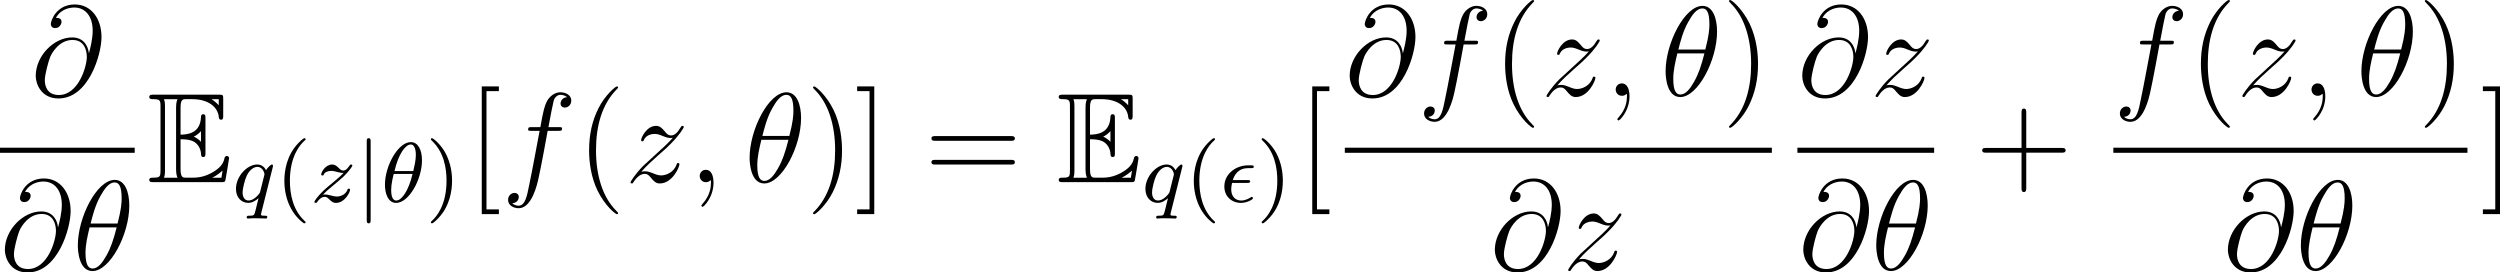 <?xml version='1.0' encoding='UTF-8'?>
<!-- This file was generated by dvisvgm 1.15.1 -->
<svg height='32.002pt' version='1.1' viewBox='62.964 52.802 234.028 25.506' width='293.632pt' xmlns='http://www.w3.org/2000/svg' xmlns:xlink='http://www.w3.org/1999/xlink'>
<defs>
<path d='m3.096 -4.017c0.299 0 0.873 0 1.291 0.251c0.574 0.371 0.622 1.016 0.622 1.088c0.012 0.167 0.012 0.323 0.215 0.323s0.203 -0.167 0.203 -0.383v-3.24c0 -0.191 0 -0.383 -0.203 -0.383s-0.215 0.179 -0.215 0.275c-0.072 1.542 -1.291 1.626 -1.913 1.638v-2.523c0 -0.801 0.227 -0.801 0.514 -0.801h0.574c1.614 0 2.415 0.825 2.487 1.65c0.012 0.096 0.024 0.275 0.215 0.275c0.203 0 0.203 -0.191 0.203 -0.395v-1.554c0 -0.371 -0.024 -0.395 -0.395 -0.395h-6.121c-0.215 0 -0.406 0 -0.406 0.215c0 0.203 0.227 0.203 0.323 0.203c0.681 0 0.729 0.096 0.729 0.681v5.99c0 0.562 -0.036 0.681 -0.669 0.681c-0.179 0 -0.383 0 -0.383 0.203c0 0.215 0.191 0.215 0.406 0.215h6.336c0.227 0 0.347 0 0.383 -0.167c0.012 -0.012 0.347 -2.008 0.347 -2.068c0 -0.132 -0.108 -0.215 -0.203 -0.215c-0.167 0 -0.215 0.155 -0.215 0.167c-0.072 0.311 -0.191 0.813 -1.064 1.327c-0.622 0.371 -1.231 0.538 -1.889 0.538h-0.658c-0.287 0 -0.514 0 -0.514 -0.801v-2.798zm3.575 -3.754v0.574c-0.203 -0.227 -0.43 -0.418 -0.681 -0.574h0.681zm-2.331 3.503c0.191 -0.084 0.454 -0.263 0.669 -0.514v1.004c-0.287 -0.323 -0.658 -0.478 -0.669 -0.478v-0.012zm-2.702 -2.845c0 -0.143 0 -0.442 -0.096 -0.658h1.267c-0.132 0.275 -0.132 0.669 -0.132 0.777v5.798c0 0.43 0.084 0.669 0.132 0.777h-1.267c0.096 -0.215 0.096 -0.514 0.096 -0.658v-6.037zm4.447 6.695v-0.012c0.383 -0.191 0.705 -0.442 0.944 -0.658c-0.012 0.048 -0.096 0.574 -0.108 0.669h-0.837z' id='g0-69'/>
<path d='m2.542 -1.793c0.128 0 0.271 0 0.271 -0.135c0 -0.128 -0.104 -0.128 -0.247 -0.128h-1.379c0.12 -0.375 0.438 -1.116 1.427 -1.116h0.271c0.143 0 0.271 0 0.271 -0.143c0 -0.12 -0.112 -0.12 -0.255 -0.12h-0.319c-0.996 0 -2.184 0.717 -2.184 1.977c0 0.94 0.693 1.538 1.562 1.538c0.542 0 1.116 -0.319 1.116 -0.43c0 -0.008 -0.008 -0.135 -0.104 -0.135c-0.032 0 -0.048 0.008 -0.08 0.032c-0.143 0.088 -0.51 0.311 -0.917 0.311c-0.478 0 -0.933 -0.319 -0.933 -1.044c0 -0.04 0 -0.263 0.08 -0.606h1.419z' id='g2-15'/>
<path d='m3.818 -3.913c0 -0.996 -0.383 -1.698 -1.044 -1.698c-1.188 0 -2.423 2.216 -2.423 3.993c0 0.765 0.263 1.698 1.052 1.698c1.164 0 2.415 -2.16 2.415 -3.993zm-2.574 1.012c0.375 -1.61 1.028 -2.487 1.522 -2.487c0.478 0 0.478 0.853 0.478 1.004c0 0.446 -0.143 1.092 -0.239 1.482h-1.761zm1.69 0.271c-0.375 1.602 -1.028 2.487 -1.522 2.487c-0.43 0 -0.478 -0.638 -0.478 -1.004c0 -0.502 0.151 -1.148 0.239 -1.482h1.761z' id='g2-18'/>
<path d='m3.794 -3.284c0.008 -0.032 0.016 -0.08 0.016 -0.12c0 -0.048 -0.032 -0.112 -0.104 -0.112c-0.096 0 -0.422 0.311 -0.55 0.534c-0.088 -0.175 -0.327 -0.534 -0.821 -0.534c-0.948 0 -1.993 1.108 -1.993 2.287c0 0.829 0.534 1.307 1.148 1.307c0.399 0 0.725 -0.231 0.964 -0.438c-0.008 0.024 -0.255 1.028 -0.287 1.164c-0.12 0.462 -0.12 0.47 -0.622 0.478c-0.096 0 -0.199 0 -0.199 0.151c0 0.048 0.04 0.112 0.12 0.112c0.104 0 0.287 -0.016 0.391 -0.024h0.422c0.638 0 0.781 0.024 0.845 0.024c0.032 0 0.151 0 0.151 -0.151c0 -0.112 -0.112 -0.112 -0.207 -0.112c-0.383 0 -0.383 -0.048 -0.383 -0.12c0 -0.008 0 -0.048 0.032 -0.167l1.076 -4.28zm-1.18 2.295c-0.032 0.12 -0.032 0.143 -0.167 0.295c-0.414 0.486 -0.765 0.55 -0.933 0.55c-0.367 0 -0.55 -0.335 -0.55 -0.749c0 -0.375 0.215 -1.227 0.391 -1.578c0.231 -0.486 0.622 -0.821 0.988 -0.821c0.534 0 0.669 0.622 0.669 0.677c0 0.032 -0.016 0.088 -0.024 0.128l-0.375 1.498z' id='g2-113'/>
<path d='m1.156 -0.693c0.287 -0.295 0.375 -0.383 1.076 -0.964c0.088 -0.072 0.646 -0.534 0.861 -0.741c0.502 -0.494 0.813 -0.933 0.813 -1.02c0 -0.072 -0.064 -0.096 -0.12 -0.096c-0.08 0 -0.088 0.016 -0.167 0.135c-0.247 0.367 -0.422 0.43 -0.566 0.43c-0.151 0 -0.247 -0.064 -0.406 -0.223c-0.207 -0.199 -0.367 -0.343 -0.622 -0.343c-0.638 0 -1.036 0.717 -1.036 0.933c0 0.008 0 0.096 0.128 0.096c0.08 0 0.096 -0.032 0.128 -0.12c0.104 -0.231 0.446 -0.311 0.685 -0.311c0.183 0 0.375 0.048 0.566 0.104c0.335 0.088 0.406 0.088 0.59 0.088c-0.167 0.175 -0.391 0.399 -1.004 0.901c-0.335 0.279 -0.669 0.55 -0.885 0.757c-0.59 0.582 -0.845 0.972 -0.845 1.052c0 0.072 0.056 0.096 0.12 0.096c0.08 0 0.096 -0.024 0.135 -0.08c0.159 -0.239 0.406 -0.486 0.709 -0.486c0.183 0 0.263 0.072 0.414 0.223c0.255 0.247 0.399 0.343 0.63 0.343c0.829 0 1.331 -0.988 1.331 -1.235c0 -0.072 -0.056 -0.104 -0.12 -0.104c-0.088 0 -0.104 0.048 -0.135 0.128c-0.151 0.399 -0.59 0.614 -0.988 0.614c-0.151 0 -0.327 -0.04 -0.566 -0.104c-0.335 -0.088 -0.414 -0.088 -0.534 -0.088c-0.08 0 -0.128 0 -0.191 0.016z' id='g2-122'/>
<path d='m1.355 -5.675c0 -0.128 0 -0.303 -0.183 -0.303s-0.183 0.175 -0.183 0.303v7.364c0 0.128 0 0.303 0.183 0.303s0.183 -0.175 0.183 -0.303v-7.364z' id='g1-106'/>
<path d='m5.296 -6.013c0 -1.219 -0.383 -2.403 -1.363 -2.403c-1.674 0 -3.455 3.503 -3.455 6.133c0 0.55 0.12 2.403 1.375 2.403c1.626 0 3.443 -3.419 3.443 -6.133zm-3.622 1.686c0.179 -0.705 0.43 -1.71 0.909 -2.558c0.395 -0.717 0.813 -1.291 1.339 -1.291c0.395 0 0.658 0.335 0.658 1.482c0 0.43 -0.036 1.028 -0.383 2.367h-2.523zm2.439 0.359c-0.299 1.172 -0.55 1.925 -0.98 2.678c-0.347 0.61 -0.765 1.172 -1.267 1.172c-0.371 0 -0.669 -0.287 -0.669 -1.47c0 -0.777 0.191 -1.59 0.383 -2.379h2.534z' id='g3-18'/>
<path d='m2.331 0.048c0 -0.693 -0.227 -1.207 -0.717 -1.207c-0.383 0 -0.574 0.311 -0.574 0.574s0.179 0.586 0.586 0.586c0.155 0 0.287 -0.048 0.395 -0.155c0.024 -0.024 0.036 -0.024 0.048 -0.024c0.024 0 0.024 0.167 0.024 0.227c0 0.395 -0.072 1.172 -0.765 1.949c-0.132 0.143 -0.132 0.167 -0.132 0.191c0 0.06 0.06 0.12 0.12 0.12c0.096 0 1.016 -0.885 1.016 -2.26z' id='g3-59'/>
<path d='m5.428 -3.993c-0.072 -0.669 -0.49 -1.47 -1.566 -1.47c-1.686 0 -3.407 1.71 -3.407 3.61c0 0.729 0.502 2.104 2.128 2.104c2.821 0 4.029 -4.113 4.029 -5.75c0 -1.722 -0.968 -3.049 -2.499 -3.049c-1.734 0 -2.248 1.518 -2.248 1.841c0 0.108 0.072 0.371 0.406 0.371c0.418 0 0.598 -0.383 0.598 -0.586c0 -0.371 -0.371 -0.371 -0.526 -0.371c0.49 -0.885 1.399 -0.968 1.722 -0.968c1.052 0 1.722 0.837 1.722 2.176c0 0.765 -0.227 1.65 -0.347 2.092h-0.012zm-2.809 3.921c-1.124 0 -1.315 -0.885 -1.315 -1.387c0 -0.526 0.335 -1.757 0.514 -2.2c0.155 -0.359 0.837 -1.566 2.08 -1.566c1.088 0 1.339 0.944 1.339 1.59c0 0.885 -0.777 3.563 -2.618 3.563z' id='g3-64'/>
<path d='m5.332 -4.806c0.239 0 0.335 0 0.335 -0.227c0 -0.12 -0.096 -0.12 -0.311 -0.12h-0.968c0.227 -1.231 0.395 -2.08 0.49 -2.463c0.072 -0.287 0.323 -0.562 0.634 -0.562c0.251 0 0.502 0.108 0.622 0.215c-0.466 0.048 -0.61 0.395 -0.61 0.598c0 0.239 0.179 0.383 0.406 0.383c0.239 0 0.598 -0.203 0.598 -0.658c0 -0.502 -0.502 -0.777 -1.028 -0.777c-0.514 0 -1.016 0.383 -1.255 0.849c-0.215 0.418 -0.335 0.849 -0.61 2.415h-0.801c-0.227 0 -0.347 0 -0.347 0.215c0 0.132 0.072 0.132 0.311 0.132h0.765c-0.215 1.112 -0.705 3.814 -0.98 5.093c-0.203 1.04 -0.383 1.913 -0.98 1.913c-0.036 0 -0.383 0 -0.598 -0.227c0.61 -0.048 0.61 -0.574 0.61 -0.586c0 -0.239 -0.179 -0.383 -0.406 -0.383c-0.239 0 -0.598 0.203 -0.598 0.658c0 0.514 0.526 0.777 0.992 0.777c1.219 0 1.722 -2.188 1.853 -2.786c0.215 -0.921 0.801 -4.101 0.861 -4.459h1.016z' id='g3-102'/>
<path d='m1.518 -0.968c0.514 -0.586 0.933 -0.956 1.53 -1.494c0.717 -0.622 1.028 -0.921 1.196 -1.1c0.837 -0.825 1.255 -1.518 1.255 -1.614s-0.096 -0.096 -0.12 -0.096c-0.084 0 -0.108 0.048 -0.167 0.132c-0.299 0.514 -0.586 0.765 -0.897 0.765c-0.251 0 -0.383 -0.108 -0.61 -0.395c-0.251 -0.299 -0.454 -0.502 -0.801 -0.502c-0.873 0 -1.399 1.088 -1.399 1.339c0 0.036 0.012 0.108 0.12 0.108c0.096 0 0.108 -0.048 0.143 -0.132c0.203 -0.478 0.777 -0.562 1.004 -0.562c0.251 0 0.49 0.084 0.741 0.191c0.454 0.191 0.646 0.191 0.765 0.191c0.084 0 0.132 0 0.191 -0.012c-0.395 0.466 -1.04 1.04 -1.578 1.53l-1.207 1.112c-0.729 0.741 -1.172 1.447 -1.172 1.53c0 0.072 0.06 0.096 0.132 0.096s0.084 -0.012 0.167 -0.155c0.191 -0.299 0.574 -0.741 1.016 -0.741c0.251 0 0.371 0.084 0.61 0.383c0.227 0.263 0.43 0.514 0.813 0.514c1.172 0 1.841 -1.518 1.841 -1.793c0 -0.048 -0.012 -0.12 -0.132 -0.12c-0.096 0 -0.108 0.048 -0.143 0.167c-0.263 0.705 -0.968 0.992 -1.435 0.992c-0.251 0 -0.49 -0.084 -0.741 -0.191c-0.478 -0.191 -0.61 -0.191 -0.765 -0.191c-0.12 0 -0.251 0 -0.359 0.048z' id='g3-122'/>
<path d='m3.885 2.905c0 -0.036 0 -0.06 -0.203 -0.263c-1.196 -1.207 -1.865 -3.18 -1.865 -5.619c0 -2.319 0.562 -4.316 1.949 -5.727c0.12 -0.108 0.12 -0.132 0.12 -0.167c0 -0.072 -0.06 -0.096 -0.108 -0.096c-0.155 0 -1.136 0.861 -1.722 2.032c-0.61 1.207 -0.885 2.487 -0.885 3.957c0 1.064 0.167 2.487 0.789 3.766c0.705 1.435 1.686 2.212 1.817 2.212c0.048 0 0.108 -0.024 0.108 -0.096z' id='g5-40'/>
<path d='m3.371 -2.977c0 -0.909 -0.12 -2.391 -0.789 -3.778c-0.705 -1.435 -1.686 -2.212 -1.817 -2.212c-0.048 0 -0.108 0.024 -0.108 0.096c0 0.036 0 0.06 0.203 0.263c1.196 1.207 1.865 3.18 1.865 5.619c0 2.319 -0.562 4.316 -1.949 5.727c-0.12 0.108 -0.12 0.132 -0.12 0.167c0 0.072 0.06 0.096 0.108 0.096c0.155 0 1.136 -0.861 1.722 -2.032c0.61 -1.219 0.885 -2.511 0.885 -3.945z' id='g5-41'/>
<path d='m4.77 -2.762h3.3c0.167 0 0.383 0 0.383 -0.215c0 -0.227 -0.203 -0.227 -0.383 -0.227h-3.3v-3.3c0 -0.167 0 -0.383 -0.215 -0.383c-0.227 0 -0.227 0.203 -0.227 0.383v3.3h-3.3c-0.167 0 -0.383 0 -0.383 0.215c0 0.227 0.203 0.227 0.383 0.227h3.3v3.3c0 0.167 0 0.383 0.215 0.383c0.227 0 0.227 -0.203 0.227 -0.383v-3.3z' id='g5-43'/>
<path d='m8.07 -3.873c0.167 0 0.383 0 0.383 -0.215c0 -0.227 -0.203 -0.227 -0.383 -0.227h-7.042c-0.167 0 -0.383 0 -0.383 0.215c0 0.227 0.203 0.227 0.383 0.227h7.042zm0 2.224c0.167 0 0.383 0 0.383 -0.215c0 -0.227 -0.203 -0.227 -0.383 -0.227h-7.042c-0.167 0 -0.383 0 -0.383 0.215c0 0.227 0.203 0.227 0.383 0.227h7.042z' id='g5-61'/>
<path d='m2.989 2.989v-0.442h-1.16v-11.07h1.16v-0.442h-1.602v11.955h1.602z' id='g5-91'/>
<path d='m1.853 -8.966h-1.602v0.442h1.16v11.07h-1.16v0.442h1.602v-11.955z' id='g5-93'/>
<path d='m2.654 1.993c0.064 0 0.159 0 0.159 -0.096c0 -0.032 -0.008 -0.04 -0.112 -0.143c-1.092 -1.028 -1.363 -2.511 -1.363 -3.746c0 -2.295 0.948 -3.371 1.355 -3.738c0.112 -0.104 0.12 -0.112 0.12 -0.151s-0.032 -0.096 -0.112 -0.096c-0.128 0 -0.526 0.406 -0.59 0.478c-1.068 1.116 -1.291 2.55 -1.291 3.507c0 1.785 0.749 3.22 1.833 3.985z' id='g4-40'/>
<path d='m2.463 -1.993c0 -0.757 -0.128 -1.666 -0.622 -2.606c-0.391 -0.733 -1.116 -1.379 -1.259 -1.379c-0.08 0 -0.104 0.056 -0.104 0.096c0 0.032 0 0.048 0.096 0.143c1.116 1.06 1.371 2.519 1.371 3.746c0 2.287 -0.948 3.371 -1.355 3.738c-0.104 0.104 -0.112 0.112 -0.112 0.151s0.024 0.096 0.104 0.096c0.128 0 0.526 -0.406 0.59 -0.478c1.068 -1.116 1.291 -2.55 1.291 -3.507z' id='g4-41'/>
</defs>
<g id='page1'>
<use x='65.854' xlink:href='#g3-64' y='61.768'/>
<rect height='0.478' width='12.61' x='62.964' y='66.628'/>
<use x='62.964' xlink:href='#g3-64' y='78.057'/>
<use x='69.771' xlink:href='#g3-18' y='78.057'/>
<use x='76.77' xlink:href='#g0-69' y='69.856'/>
<use x='84.71' xlink:href='#g2-113' y='71.716'/>
<use x='88.763' xlink:href='#g4-40' y='71.716'/>
<use x='92.043' xlink:href='#g2-122' y='71.716'/>
<use x='96.305' xlink:href='#g1-106' y='71.716'/>
<use x='98.648' xlink:href='#g2-18' y='71.716'/>
<use x='102.819' xlink:href='#g4-41' y='71.716'/>
<use x='106.675' xlink:href='#g5-91' y='69.856'/>
<use x='109.915' xlink:href='#g3-102' y='69.856'/>
<use x='116.939' xlink:href='#g5-40' y='69.856'/>
<use x='121.475' xlink:href='#g3-122' y='69.856'/>
<use x='127.425' xlink:href='#g3-59' y='69.856'/>
<use x='132.657' xlink:href='#g3-18' y='69.856'/>
<use x='138.417' xlink:href='#g5-41' y='69.856'/>
<use x='142.952' xlink:href='#g5-93' y='69.856'/>
<use x='149.513' xlink:href='#g5-61' y='69.856'/>
<use x='161.904' xlink:href='#g0-69' y='69.856'/>
<use x='169.845' xlink:href='#g2-113' y='71.716'/>
<use x='173.897' xlink:href='#g4-40' y='71.716'/>
<use x='177.178' xlink:href='#g2-15' y='71.716'/>
<use x='180.589' xlink:href='#g4-41' y='71.716'/>
<use x='184.419' xlink:href='#g5-91' y='69.856'/>
<use x='188.854' xlink:href='#g3-64' y='61.768'/>
<use x='195.661' xlink:href='#g3-102' y='61.768'/>
<use x='202.686' xlink:href='#g5-40' y='61.768'/>
<use x='207.221' xlink:href='#g3-122' y='61.768'/>
<use x='213.172' xlink:href='#g3-59' y='61.768'/>
<use x='218.404' xlink:href='#g3-18' y='61.768'/>
<use x='224.164' xlink:href='#g5-41' y='61.768'/>
<rect height='0.478' width='39.976' x='188.854' y='66.628'/>
<use x='202.442' xlink:href='#g3-64' y='78.057'/>
<use x='209.249' xlink:href='#g3-122' y='78.057'/>
<use x='231.221' xlink:href='#g3-64' y='61.768'/>
<use x='238.028' xlink:href='#g3-122' y='61.768'/>
<rect height='0.478' width='12.8' x='231.221' y='66.628'/>
<use x='231.316' xlink:href='#g3-64' y='78.057'/>
<use x='238.123' xlink:href='#g3-18' y='78.057'/>
<use x='247.874' xlink:href='#g5-43' y='69.856'/>
<use x='260.797' xlink:href='#g3-102' y='61.768'/>
<use x='267.822' xlink:href='#g5-40' y='61.768'/>
<use x='272.357' xlink:href='#g3-122' y='61.768'/>
<use x='278.307' xlink:href='#g3-59' y='61.768'/>
<use x='283.539' xlink:href='#g3-18' y='61.768'/>
<use x='289.299' xlink:href='#g5-41' y='61.768'/>
<rect height='0.478' width='33.146' x='260.797' y='66.628'/>
<use x='271.065' xlink:href='#g3-64' y='78.057'/>
<use x='277.872' xlink:href='#g3-18' y='78.057'/>
<use x='295.139' xlink:href='#g5-93' y='69.856'/>
</g>
</svg>
